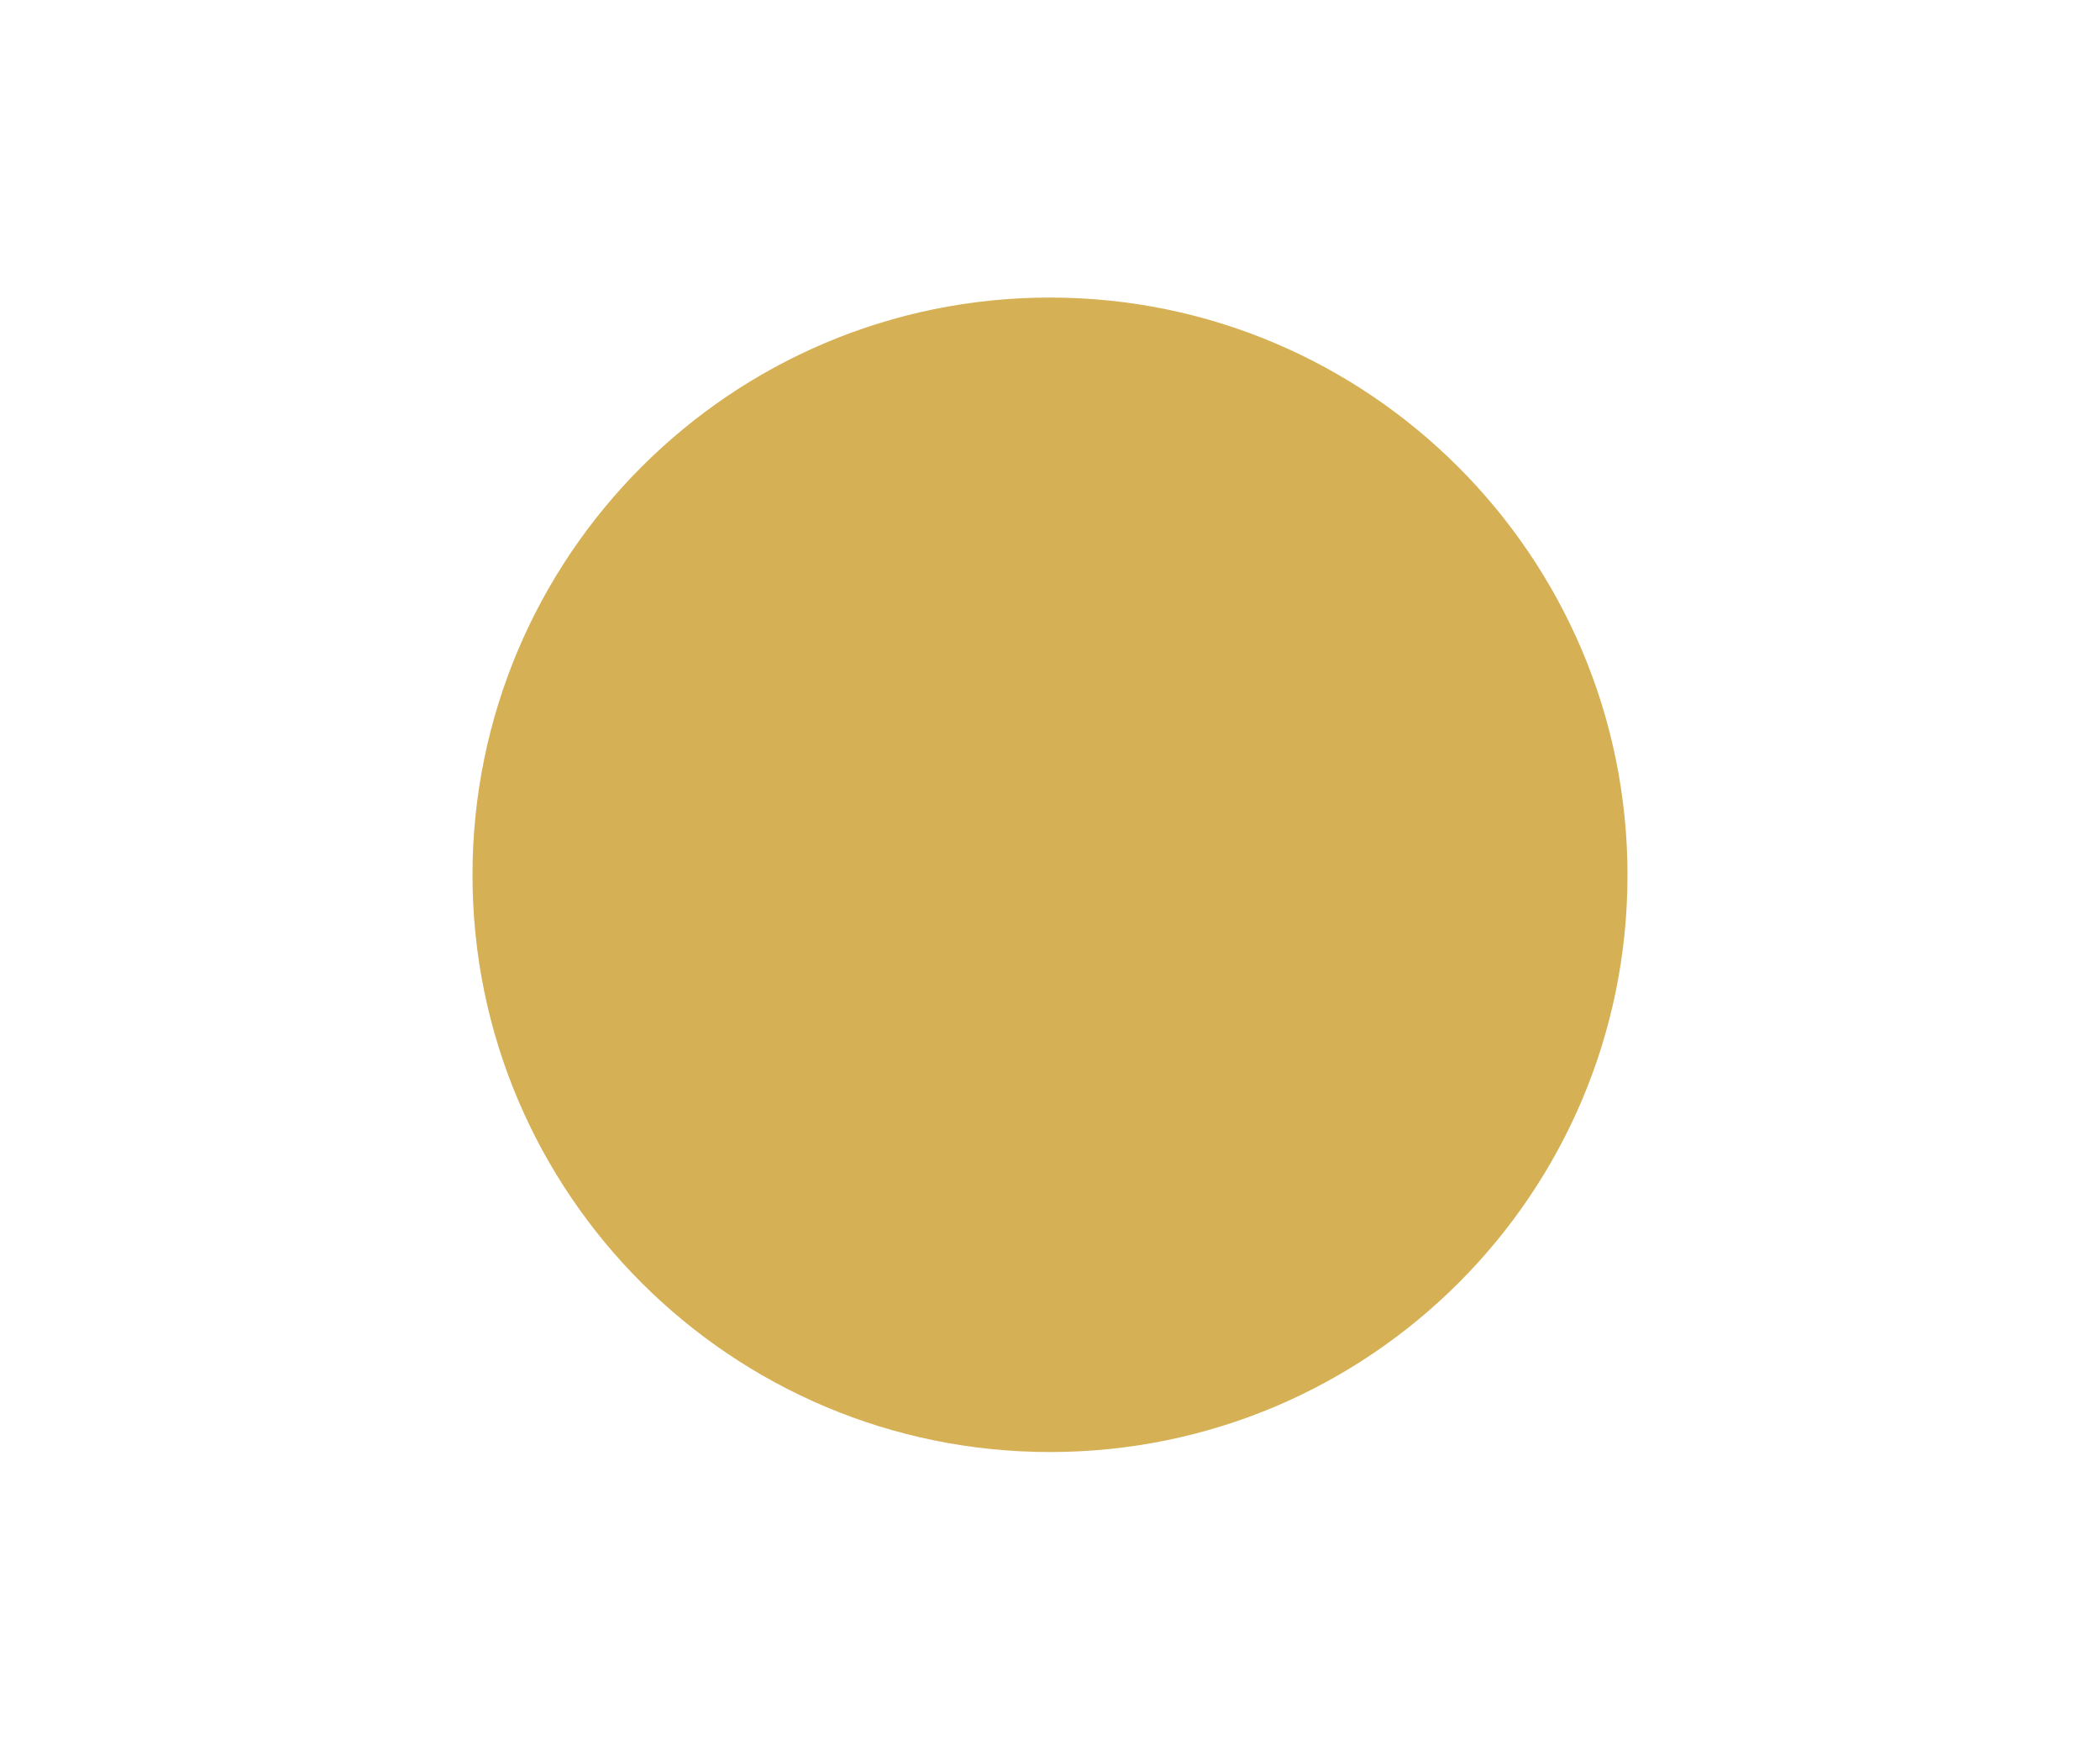 <svg xmlns="http://www.w3.org/2000/svg" viewBox="0 0 300 250"><style type="text/css">  
	.st0{fill:#D6B055;}
</style><path class="st0" d="M232.5 125c0 45.5-36.9 82.4-82.5 82.4 -45.5 0-82.5-36.9-82.5-82.4 0-45.5 36.9-82.5 82.5-82.5C195.5 42.5 232.5 79.5 232.5 125"/></svg>